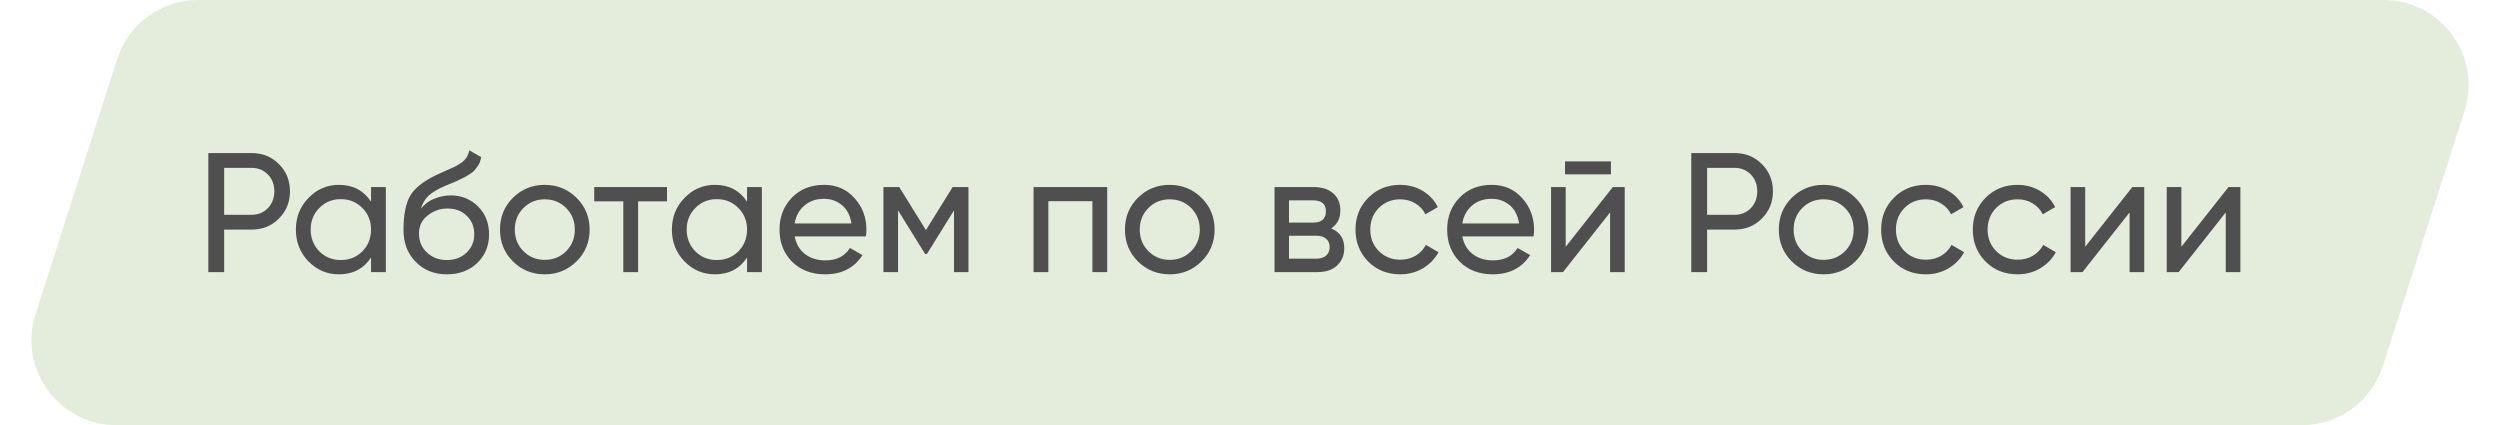 <?xml version="1.0" encoding="UTF-8"?> <svg xmlns="http://www.w3.org/2000/svg" width="294" height="50" viewBox="0 0 294 50" fill="none"> <path d="M13.775 6.952C15.101 2.81 18.951 0 23.299 0H280.3C287.075 0 291.89 6.595 289.825 13.048L280.225 43.048C278.899 47.19 275.049 50 270.7 50H13.7C6.925 50 2.11 43.405 4.175 36.952L13.775 6.952Z" fill="#E4ECDC"></path> <path d="M29.58 18C30.873 18 31.947 18.433 32.8 19.3C33.667 20.153 34.1 21.22 34.1 22.5C34.1 23.767 33.667 24.833 32.8 25.7C31.947 26.567 30.873 27 29.58 27H26.36V32H24.5V18H29.58ZM29.58 25.26C30.353 25.26 30.993 25 31.5 24.48C32.007 23.947 32.26 23.287 32.26 22.5C32.26 21.7 32.007 21.04 31.5 20.52C30.993 20 30.353 19.74 29.58 19.74H26.36V25.26H29.58ZM43.635 22H45.375V32H43.635V30.28C42.769 31.6 41.508 32.26 39.855 32.26C38.455 32.26 37.262 31.753 36.275 30.74C35.288 29.713 34.795 28.467 34.795 27C34.795 25.533 35.288 24.293 36.275 23.28C37.262 22.253 38.455 21.74 39.855 21.74C41.508 21.74 42.769 22.4 43.635 23.72V22ZM40.075 30.58C41.089 30.58 41.935 30.24 42.615 29.56C43.295 28.867 43.635 28.013 43.635 27C43.635 25.987 43.295 25.14 42.615 24.46C41.935 23.767 41.089 23.42 40.075 23.42C39.075 23.42 38.235 23.767 37.555 24.46C36.875 25.14 36.535 25.987 36.535 27C36.535 28.013 36.875 28.867 37.555 29.56C38.235 30.24 39.075 30.58 40.075 30.58ZM52.551 32.26C51.071 32.26 49.851 31.773 48.891 30.8C47.931 29.827 47.451 28.573 47.451 27.04C47.451 25.333 47.698 24.02 48.191 23.1C48.698 22.18 49.725 21.347 51.271 20.6C51.551 20.467 51.931 20.293 52.411 20.08C52.905 19.867 53.265 19.707 53.491 19.6C53.718 19.48 53.971 19.327 54.251 19.14C54.531 18.94 54.738 18.727 54.871 18.5C55.018 18.26 55.125 17.987 55.191 17.68L56.591 18.48C56.551 18.693 56.498 18.893 56.431 19.08C56.365 19.253 56.265 19.427 56.131 19.6C56.011 19.76 55.905 19.9 55.811 20.02C55.718 20.14 55.558 20.273 55.331 20.42C55.118 20.553 54.958 20.653 54.851 20.72C54.758 20.787 54.565 20.887 54.271 21.02C53.991 21.153 53.798 21.247 53.691 21.3C53.598 21.34 53.378 21.433 53.031 21.58C52.685 21.713 52.471 21.8 52.391 21.84C51.485 22.227 50.818 22.62 50.391 23.02C49.978 23.42 49.678 23.927 49.491 24.54C49.918 24.007 50.451 23.613 51.091 23.36C51.731 23.107 52.371 22.98 53.011 22.98C54.265 22.98 55.325 23.407 56.191 24.26C57.071 25.113 57.511 26.213 57.511 27.56C57.511 28.92 57.045 30.047 56.111 30.94C55.178 31.82 53.991 32.26 52.551 32.26ZM50.211 29.7C50.838 30.287 51.618 30.58 52.551 30.58C53.485 30.58 54.251 30.293 54.851 29.72C55.465 29.147 55.771 28.427 55.771 27.56C55.771 26.667 55.478 25.94 54.891 25.38C54.318 24.807 53.558 24.52 52.611 24.52C51.758 24.52 50.985 24.793 50.291 25.34C49.611 25.873 49.271 26.58 49.271 27.46C49.271 28.367 49.585 29.113 50.211 29.7ZM67.799 30.74C66.772 31.753 65.526 32.26 64.059 32.26C62.592 32.26 61.346 31.753 60.319 30.74C59.306 29.727 58.799 28.48 58.799 27C58.799 25.52 59.306 24.273 60.319 23.26C61.346 22.247 62.592 21.74 64.059 21.74C65.526 21.74 66.772 22.247 67.799 23.26C68.826 24.273 69.339 25.52 69.339 27C69.339 28.48 68.826 29.727 67.799 30.74ZM64.059 30.56C65.059 30.56 65.899 30.22 66.579 29.54C67.259 28.86 67.599 28.013 67.599 27C67.599 25.987 67.259 25.14 66.579 24.46C65.899 23.78 65.059 23.44 64.059 23.44C63.072 23.44 62.239 23.78 61.559 24.46C60.879 25.14 60.539 25.987 60.539 27C60.539 28.013 60.879 28.86 61.559 29.54C62.239 30.22 63.072 30.56 64.059 30.56ZM78.44 22V23.68H75.04V32H73.3V23.68H69.88V22H78.44ZM87.854 22H89.594V32H87.854V30.28C86.987 31.6 85.727 32.26 84.074 32.26C82.674 32.26 81.481 31.753 80.494 30.74C79.507 29.713 79.014 28.467 79.014 27C79.014 25.533 79.507 24.293 80.494 23.28C81.481 22.253 82.674 21.74 84.074 21.74C85.727 21.74 86.987 22.4 87.854 23.72V22ZM84.294 30.58C85.307 30.58 86.154 30.24 86.834 29.56C87.514 28.867 87.854 28.013 87.854 27C87.854 25.987 87.514 25.14 86.834 24.46C86.154 23.767 85.307 23.42 84.294 23.42C83.294 23.42 82.454 23.767 81.774 24.46C81.094 25.14 80.754 25.987 80.754 27C80.754 28.013 81.094 28.867 81.774 29.56C82.454 30.24 83.294 30.58 84.294 30.58ZM93.45 27.8C93.624 28.693 94.03 29.387 94.67 29.88C95.323 30.373 96.124 30.62 97.07 30.62C98.39 30.62 99.35 30.133 99.95 29.16L101.43 30C100.457 31.507 98.99 32.26 97.03 32.26C95.444 32.26 94.15 31.767 93.15 30.78C92.163 29.78 91.67 28.52 91.67 27C91.67 25.493 92.157 24.24 93.13 23.24C94.103 22.24 95.364 21.74 96.91 21.74C98.377 21.74 99.57 22.26 100.49 23.3C101.423 24.327 101.89 25.567 101.89 27.02C101.89 27.273 101.87 27.533 101.83 27.8H93.45ZM96.91 23.38C95.977 23.38 95.204 23.647 94.59 24.18C93.977 24.7 93.597 25.4 93.45 26.28H100.13C99.984 25.333 99.61 24.613 99.01 24.12C98.41 23.627 97.71 23.38 96.91 23.38ZM113.89 22V32H112.19V24.74L109.01 29.86H108.79L105.61 24.74V32H103.89V22H105.75L108.89 27.06L112.03 22H113.89ZM130.207 22V32H128.467V23.66H123.287V32H121.547V22H130.207ZM141.295 30.74C140.268 31.753 139.022 32.26 137.555 32.26C136.088 32.26 134.842 31.753 133.815 30.74C132.802 29.727 132.295 28.48 132.295 27C132.295 25.52 132.802 24.273 133.815 23.26C134.842 22.247 136.088 21.74 137.555 21.74C139.022 21.74 140.268 22.247 141.295 23.26C142.322 24.273 142.835 25.52 142.835 27C142.835 28.48 142.322 29.727 141.295 30.74ZM137.555 30.56C138.555 30.56 139.395 30.22 140.075 29.54C140.755 28.86 141.095 28.013 141.095 27C141.095 25.987 140.755 25.14 140.075 24.46C139.395 23.78 138.555 23.44 137.555 23.44C136.568 23.44 135.735 23.78 135.055 24.46C134.375 25.14 134.035 25.987 134.035 27C134.035 28.013 134.375 28.86 135.055 29.54C135.735 30.22 136.568 30.56 137.555 30.56ZM156.546 26.86C157.573 27.287 158.086 28.06 158.086 29.18C158.086 30.007 157.806 30.687 157.246 31.22C156.7 31.74 155.913 32 154.886 32H149.886V22H154.486C155.486 22 156.26 22.253 156.806 22.76C157.353 23.253 157.626 23.907 157.626 24.72C157.626 25.68 157.266 26.393 156.546 26.86ZM154.406 23.56H151.586V26.18H154.406C155.42 26.18 155.926 25.733 155.926 24.84C155.926 23.987 155.42 23.56 154.406 23.56ZM154.786 30.42C155.293 30.42 155.68 30.3 155.946 30.06C156.226 29.82 156.366 29.48 156.366 29.04C156.366 28.627 156.226 28.307 155.946 28.08C155.68 27.84 155.293 27.72 154.786 27.72H151.586V30.42H154.786ZM164.665 32.26C163.158 32.26 161.905 31.76 160.905 30.76C159.905 29.747 159.405 28.493 159.405 27C159.405 25.507 159.905 24.26 160.905 23.26C161.905 22.247 163.158 21.74 164.665 21.74C165.651 21.74 166.538 21.98 167.325 22.46C168.111 22.927 168.698 23.56 169.085 24.36L167.625 25.2C167.371 24.667 166.978 24.24 166.445 23.92C165.925 23.6 165.331 23.44 164.665 23.44C163.665 23.44 162.825 23.78 162.145 24.46C161.478 25.14 161.145 25.987 161.145 27C161.145 28 161.478 28.84 162.145 29.52C162.825 30.2 163.665 30.54 164.665 30.54C165.331 30.54 165.931 30.387 166.465 30.08C166.998 29.76 167.405 29.333 167.685 28.8L169.165 29.66C168.738 30.447 168.125 31.08 167.325 31.56C166.525 32.027 165.638 32.26 164.665 32.26ZM171.966 27.8C172.139 28.693 172.546 29.387 173.186 29.88C173.839 30.373 174.639 30.62 175.586 30.62C176.906 30.62 177.866 30.133 178.466 29.16L179.946 30C178.972 31.507 177.506 32.26 175.546 32.26C173.959 32.26 172.666 31.767 171.666 30.78C170.679 29.78 170.186 28.52 170.186 27C170.186 25.493 170.672 24.24 171.646 23.24C172.619 22.24 173.879 21.74 175.426 21.74C176.892 21.74 178.086 22.26 179.006 23.3C179.939 24.327 180.406 25.567 180.406 27.02C180.406 27.273 180.386 27.533 180.346 27.8H171.966ZM175.426 23.38C174.492 23.38 173.719 23.647 173.106 24.18C172.492 24.7 172.112 25.4 171.966 26.28H178.646C178.499 25.333 178.126 24.613 177.526 24.12C176.926 23.627 176.226 23.38 175.426 23.38ZM184.046 20.5V18.98H189.446V20.5H184.046ZM189.666 22H191.066V32H189.346V24.98L183.806 32H182.406V22H184.126V29.02L189.666 22ZM203.975 18C205.268 18 206.341 18.433 207.195 19.3C208.061 20.153 208.495 21.22 208.495 22.5C208.495 23.767 208.061 24.833 207.195 25.7C206.341 26.567 205.268 27 203.975 27H200.755V32H198.895V18H203.975ZM203.975 25.26C204.748 25.26 205.388 25 205.895 24.48C206.401 23.947 206.655 23.287 206.655 22.5C206.655 21.7 206.401 21.04 205.895 20.52C205.388 20 204.748 19.74 203.975 19.74H200.755V25.26H203.975ZM218.19 30.74C217.163 31.753 215.916 32.26 214.45 32.26C212.983 32.26 211.736 31.753 210.71 30.74C209.696 29.727 209.19 28.48 209.19 27C209.19 25.52 209.696 24.273 210.71 23.26C211.736 22.247 212.983 21.74 214.45 21.74C215.916 21.74 217.163 22.247 218.19 23.26C219.216 24.273 219.73 25.52 219.73 27C219.73 28.48 219.216 29.727 218.19 30.74ZM214.45 30.56C215.45 30.56 216.29 30.22 216.97 29.54C217.65 28.86 217.99 28.013 217.99 27C217.99 25.987 217.65 25.14 216.97 24.46C216.29 23.78 215.45 23.44 214.45 23.44C213.463 23.44 212.63 23.78 211.95 24.46C211.27 25.14 210.93 25.987 210.93 27C210.93 28.013 211.27 28.86 211.95 29.54C212.63 30.22 213.463 30.56 214.45 30.56ZM226.481 32.26C224.974 32.26 223.721 31.76 222.721 30.76C221.721 29.747 221.221 28.493 221.221 27C221.221 25.507 221.721 24.26 222.721 23.26C223.721 22.247 224.974 21.74 226.481 21.74C227.468 21.74 228.354 21.98 229.141 22.46C229.928 22.927 230.514 23.56 230.901 24.36L229.441 25.2C229.188 24.667 228.794 24.24 228.261 23.92C227.741 23.6 227.148 23.44 226.481 23.44C225.481 23.44 224.641 23.78 223.961 24.46C223.294 25.14 222.961 25.987 222.961 27C222.961 28 223.294 28.84 223.961 29.52C224.641 30.2 225.481 30.54 226.481 30.54C227.148 30.54 227.748 30.387 228.281 30.08C228.814 29.76 229.221 29.333 229.501 28.8L230.981 29.66C230.554 30.447 229.941 31.08 229.141 31.56C228.341 32.027 227.454 32.26 226.481 32.26ZM237.262 32.26C235.756 32.26 234.502 31.76 233.502 30.76C232.502 29.747 232.002 28.493 232.002 27C232.002 25.507 232.502 24.26 233.502 23.26C234.502 22.247 235.756 21.74 237.262 21.74C238.249 21.74 239.136 21.98 239.922 22.46C240.709 22.927 241.296 23.56 241.682 24.36L240.222 25.2C239.969 24.667 239.576 24.24 239.042 23.92C238.522 23.6 237.929 23.44 237.262 23.44C236.262 23.44 235.422 23.78 234.742 24.46C234.076 25.14 233.742 25.987 233.742 27C233.742 28 234.076 28.84 234.742 29.52C235.422 30.2 236.262 30.54 237.262 30.54C237.929 30.54 238.529 30.387 239.062 30.08C239.596 29.76 240.002 29.333 240.282 28.8L241.762 29.66C241.336 30.447 240.722 31.08 239.922 31.56C239.122 32.027 238.236 32.26 237.262 32.26ZM250.76 22H252.16V32H250.44V24.98L244.9 32H243.5V22H245.22V29.02L250.76 22ZM262.068 22H263.468V32H261.748V24.98L256.208 32H254.808V22H256.528V29.02L262.068 22Z" fill="#4F4F4F"></path> </svg> 